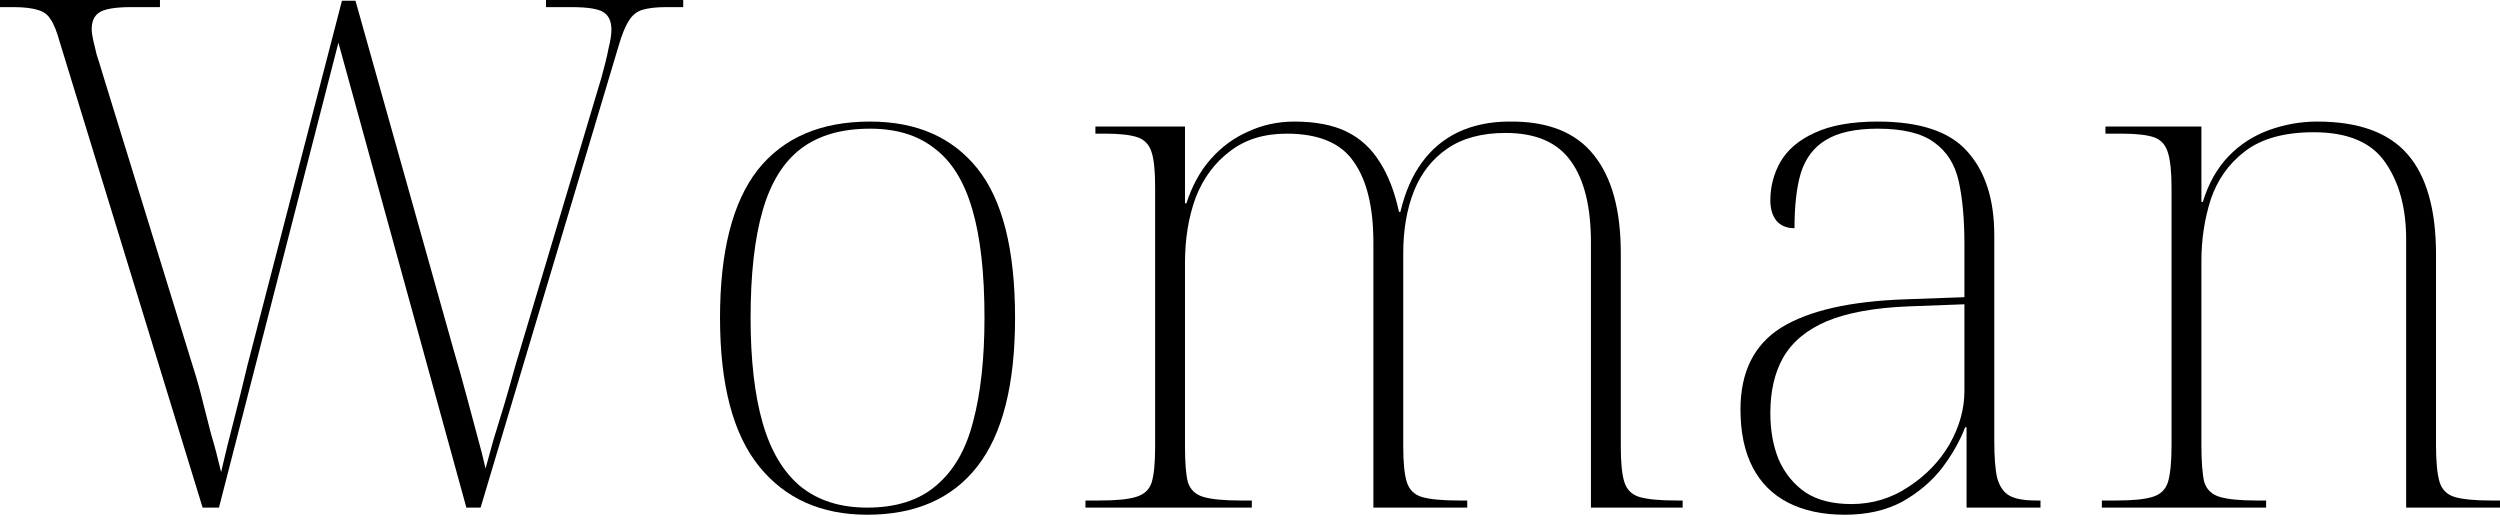 <?xml version="1.0" encoding="UTF-8"?> <svg xmlns="http://www.w3.org/2000/svg" width="591" height="122" viewBox="0 0 591 122" fill="none"> <path d="M14.117 9.916C13.445 7.451 12.717 5.658 11.933 4.538C11.26 3.417 10.252 2.689 8.908 2.353C7.563 1.905 5.602 1.681 3.025 1.681H0V0H37.815V1.681H31.092C27.171 1.681 24.594 2.129 23.361 3.025C22.241 3.809 21.68 5.098 21.68 6.891C21.68 7.563 21.793 8.403 22.017 9.412C22.241 10.308 22.521 11.485 22.857 12.941C23.305 14.286 23.809 15.91 24.37 17.815L45.21 85.377C46.33 88.851 47.227 91.988 47.899 94.789C48.571 97.478 49.243 100.111 49.916 102.688C50.7 105.265 51.484 108.234 52.269 111.596C53.277 107.226 54.285 103.136 55.294 99.327C56.302 95.406 57.367 91.092 58.487 86.386L80.84 0.168H84.033L107.226 82.689C108.347 86.498 109.355 90.083 110.251 93.445C111.148 96.806 111.988 99.943 112.772 102.856C113.557 105.657 114.229 108.291 114.789 110.755C115.349 108.739 115.966 106.498 116.638 104.033C117.422 101.456 118.262 98.711 119.159 95.798C120.055 92.772 120.951 89.635 121.848 86.386L142.184 18.319C142.968 15.518 143.528 13.221 143.864 11.428C144.313 9.636 144.537 8.179 144.537 7.059C144.537 5.154 143.977 3.809 142.856 3.025C141.736 2.129 139.103 1.681 134.957 1.681H129.075V0H161.511V1.681H157.478C155.125 1.681 153.22 1.905 151.764 2.353C150.419 2.801 149.355 3.697 148.57 5.042C147.786 6.274 147.002 8.235 146.217 10.924L113.613 119.999H110.251L79.999 10.084L51.764 119.999H47.899L14.117 9.916Z" fill="black"></path> <path d="M205.002 121.68C194.134 121.68 185.619 117.87 179.456 110.251C173.294 102.632 170.213 90.924 170.213 75.126C170.213 59.439 173.182 47.787 179.12 40.168C185.171 32.549 194.022 28.739 205.675 28.739C216.655 28.739 225.114 32.437 231.053 39.832C236.991 47.227 239.96 58.991 239.96 75.126C239.96 90.924 236.991 102.632 231.053 110.251C225.114 117.87 216.431 121.68 205.002 121.68ZM205.002 119.999C211.837 119.999 217.271 118.262 221.305 114.789C225.45 111.316 228.364 106.274 230.044 99.663C231.837 92.941 232.733 84.761 232.733 75.126C232.733 64.593 231.781 56.078 229.876 49.58C227.971 42.969 225.002 38.151 220.969 35.126C217.047 31.989 211.949 30.42 205.675 30.42C198.952 30.42 193.518 31.989 189.372 35.126C185.227 38.263 182.201 43.137 180.297 49.748C178.392 56.358 177.44 64.817 177.44 75.126C177.44 85.097 178.392 93.389 180.297 99.999C182.201 106.61 185.171 111.596 189.204 114.957C193.35 118.318 198.616 119.999 205.002 119.999Z" fill="black"></path> <path d="M256.601 119.999V118.318H259.963C263.884 118.318 266.741 118.038 268.534 117.478C270.439 116.918 271.671 115.797 272.231 114.117C272.792 112.324 273.072 109.523 273.072 105.713V44.201C273.072 40.392 272.792 37.647 272.231 35.966C271.671 34.173 270.551 32.997 268.87 32.437C267.189 31.877 264.668 31.596 261.307 31.596H258.954V29.916H280.131V48.067H280.467C281.811 43.921 283.716 40.448 286.181 37.647C288.758 34.734 291.727 32.549 295.088 31.092C298.45 29.524 302.091 28.739 306.013 28.739C310.943 28.739 315.032 29.524 318.281 31.092C321.531 32.661 324.164 35.07 326.181 38.319C328.197 41.456 329.71 45.378 330.718 50.084H331.054C332.175 45.378 333.856 41.512 336.096 38.487C338.337 35.35 341.194 32.941 344.668 31.26C348.253 29.58 352.287 28.739 356.769 28.739C365.844 28.627 372.511 31.26 376.768 36.638C381.026 41.904 383.155 49.636 383.155 59.831V105.545C383.155 109.355 383.435 112.156 383.995 113.949C384.555 115.741 385.732 116.918 387.525 117.478C389.429 118.038 392.343 118.318 396.264 118.318H397.777V119.999H376.096V57.31C376.096 48.907 374.528 42.521 371.39 38.151C368.253 33.669 363.099 31.428 355.928 31.428C350.326 31.428 345.732 32.661 342.147 35.126C338.561 37.591 335.928 40.952 334.248 45.21C332.567 49.467 331.727 54.341 331.727 59.831V105.545C331.727 109.355 332.007 112.156 332.567 113.949C333.127 115.741 334.304 116.918 336.096 117.478C338.001 118.038 340.914 118.318 344.836 118.318H346.853V119.999H324.668V57.31C324.668 48.907 323.099 42.521 319.962 38.151C316.937 33.781 311.671 31.596 304.164 31.596C298.786 31.596 294.304 32.997 290.719 35.798C287.133 38.487 284.444 42.129 282.651 46.722C280.971 51.316 280.131 56.47 280.131 62.184V105.545C280.131 109.355 280.355 112.156 280.803 113.949C281.363 115.741 282.595 116.918 284.5 117.478C286.405 118.038 289.318 118.318 293.24 118.318H295.929V119.999H256.601Z" fill="black"></path> <path d="M436.153 121.68C430.887 121.68 426.406 120.727 422.708 118.823C419.011 116.918 416.21 114.117 414.305 110.419C412.4 106.722 411.448 102.184 411.448 96.806C411.448 87.954 414.641 81.512 421.028 77.478C427.526 73.445 437.33 71.204 450.439 70.756L464.389 70.252V57.647C464.389 51.82 463.94 46.89 463.044 42.857C462.148 38.823 460.187 35.742 457.162 33.613C454.249 31.484 449.823 30.42 443.885 30.42C438.618 30.42 434.529 31.316 431.616 33.109C428.815 34.79 426.854 37.367 425.733 40.84C424.725 44.201 424.221 48.571 424.221 53.949C422.428 53.949 421.028 53.389 420.019 52.269C419.011 51.036 418.507 49.411 418.507 47.395C418.507 44.145 419.291 41.12 420.859 38.319C422.54 35.406 425.229 33.109 428.927 31.428C432.736 29.636 437.722 28.739 443.885 28.739C453.856 28.739 460.915 31.092 465.061 35.798C469.319 40.504 471.447 47.114 471.447 55.63V104.201C471.447 108.01 471.671 110.924 472.12 112.94C472.68 114.957 473.632 116.358 474.977 117.142C476.321 117.926 478.45 118.318 481.363 118.318H482.372V119.999H464.893V101.008H464.557C463.324 104.257 461.475 107.506 459.01 110.755C456.546 113.893 453.408 116.526 449.599 118.655C445.789 120.671 441.307 121.68 436.153 121.68ZM437.666 119.159C442.596 119.159 447.078 117.814 451.111 115.125C455.257 112.436 458.506 109.075 460.859 105.041C463.212 100.896 464.389 96.694 464.389 92.436V71.932L450.943 72.436C442.988 72.773 436.602 73.949 431.784 75.966C427.078 77.983 423.661 80.84 421.532 84.537C419.515 88.123 418.507 92.492 418.507 97.646C418.507 101.792 419.179 105.489 420.523 108.739C421.98 111.988 424.109 114.565 426.91 116.47C429.711 118.262 433.296 119.159 437.666 119.159Z" fill="black"></path> <path d="M496.883 119.999V118.318H500.244C504.166 118.318 507.023 118.038 508.816 117.478C510.72 116.918 511.953 115.741 512.513 113.949C513.073 112.044 513.354 109.131 513.354 105.209V44.538C513.354 40.728 513.073 37.927 512.513 36.134C511.953 34.229 510.833 32.997 509.152 32.437C507.471 31.877 504.95 31.596 501.589 31.596H497.723V29.916H520.412V47.731H520.748C522.093 43.361 524.11 39.776 526.799 36.974C529.488 34.173 532.681 32.101 536.379 30.756C540.076 29.412 543.886 28.739 547.807 28.739C557.555 28.739 564.67 31.316 569.151 36.47C573.633 41.624 575.874 49.523 575.874 60.168V105.209C575.874 109.131 576.154 112.044 576.714 113.949C577.275 115.741 578.451 116.918 580.244 117.478C582.149 118.038 585.006 118.318 588.815 118.318H591V119.999H568.815V56.638C568.815 49.243 567.191 43.193 563.941 38.487C560.692 33.669 555.034 31.26 546.967 31.26C540.02 31.26 534.586 32.773 530.664 35.798C526.855 38.711 524.166 42.521 522.597 47.227C521.141 51.82 520.412 56.638 520.412 61.68V105.209C520.412 109.131 520.636 112.044 521.085 113.949C521.645 115.741 522.877 116.918 524.782 117.478C526.687 118.038 529.544 118.318 533.353 118.318H535.706V119.999H496.883Z" fill="black"></path> </svg> 